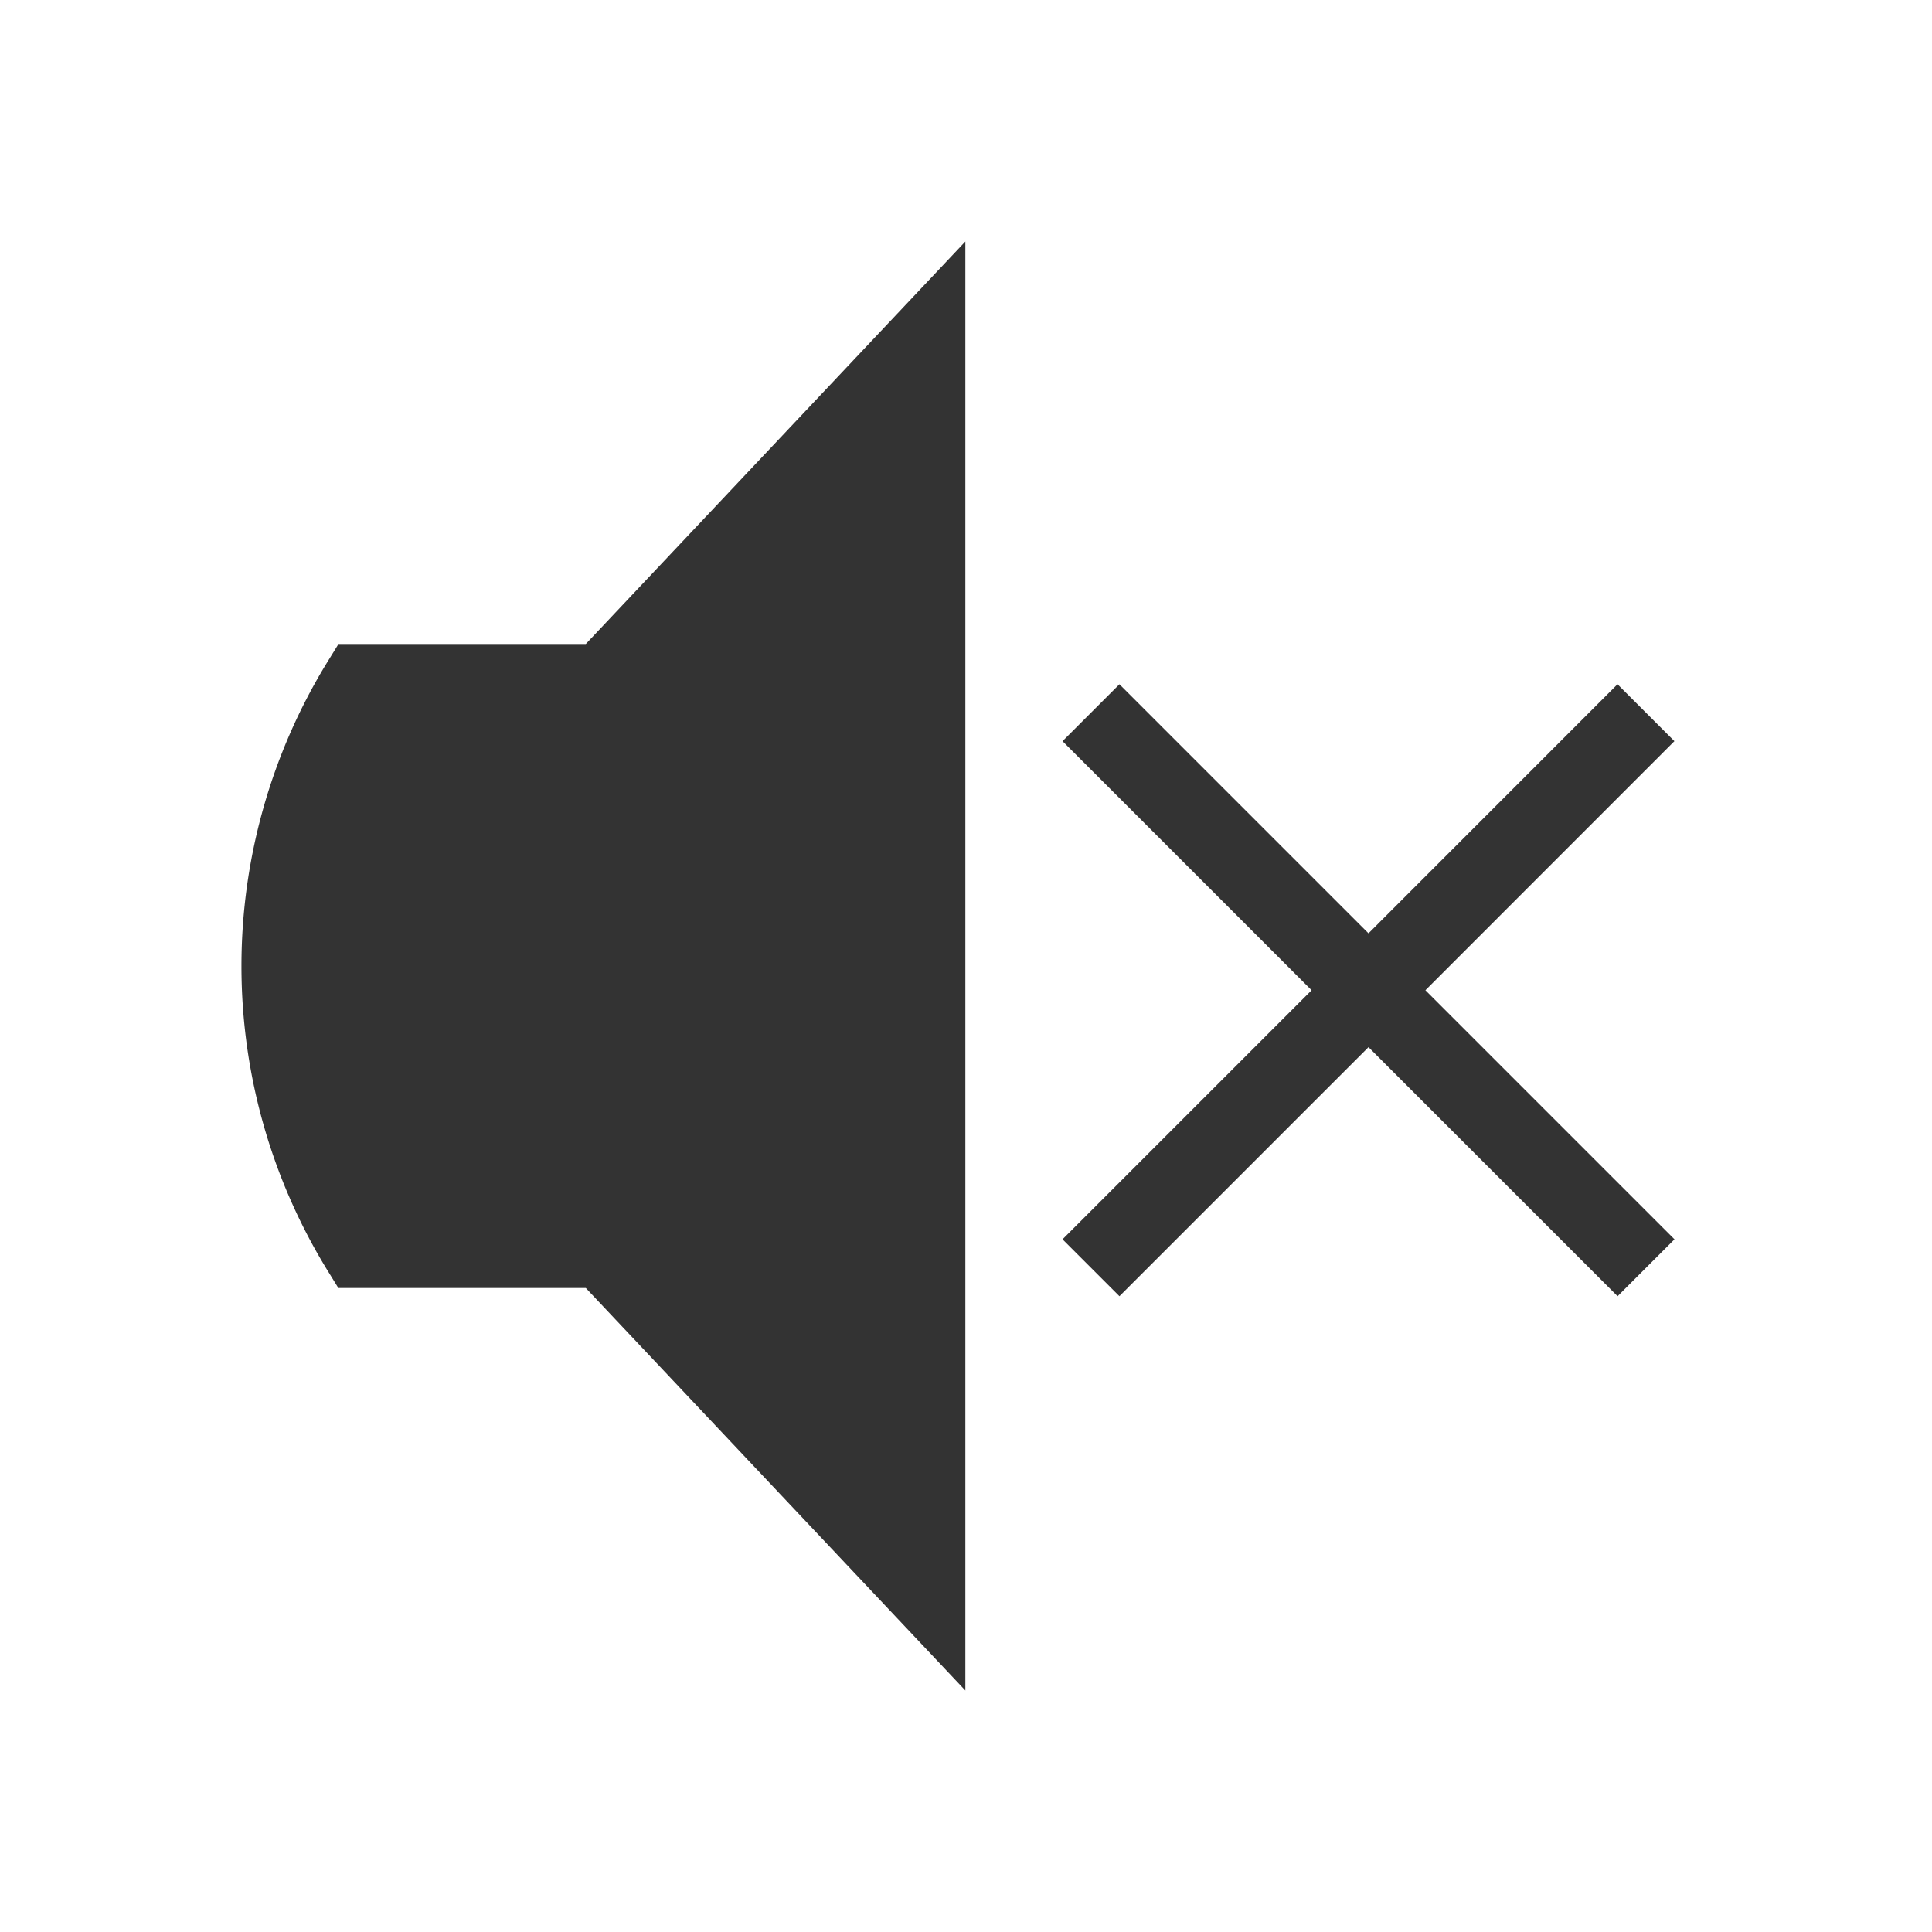 <svg viewBox="0 0 24 24" xmlns="http://www.w3.org/2000/svg"><path d="m13.906 8.5-.707.707 3.094 3.094-3.094 3.094.707.707L17 13.008l3.094 3.094.707-.707-3.094-3.094L20.8 9.207l-.707-.707L17 11.594z" fill="#333" style="paint-order:stroke markers fill"/><path d="M11.992 3 7.277 8H4.205l-.147.238a7.22 7.22 0 0 0-.002 7.524l.147.238h3.074l4.715 5z" color="#000" fill="#333" style="-inkscape-stroke:none"/></svg>